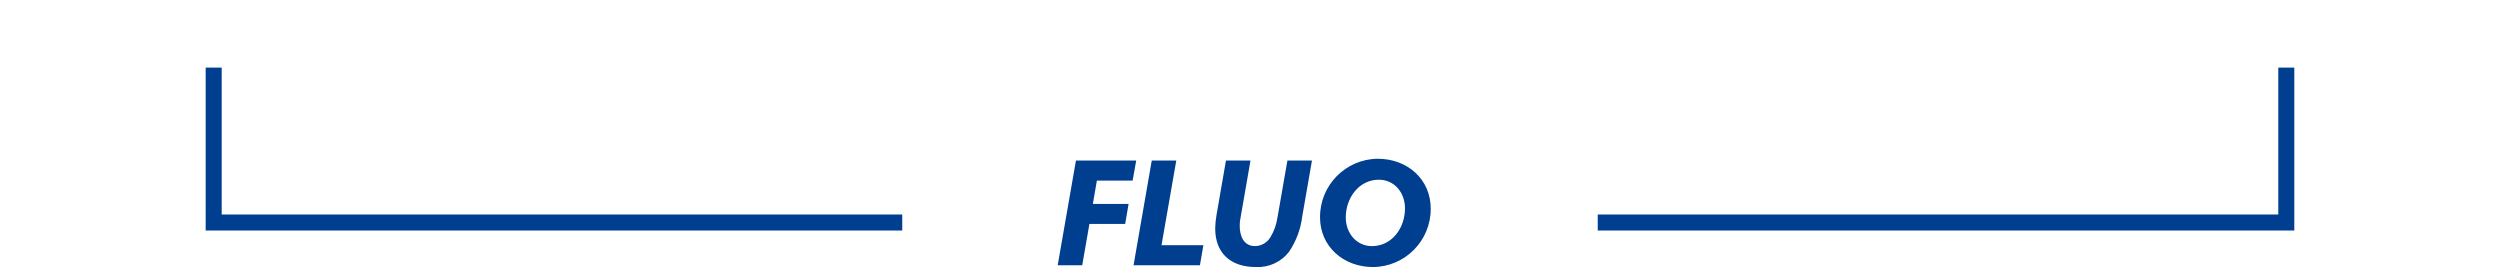 <?xml version="1.0" encoding="utf-8"?>
<!-- Generator: Adobe Illustrator 15.1.0, SVG Export Plug-In . SVG Version: 6.00 Build 0)  -->
<!DOCTYPE svg PUBLIC "-//W3C//DTD SVG 1.1//EN" "http://www.w3.org/Graphics/SVG/1.1/DTD/svg11.dtd">
<svg version="1.1" id="Vrstva_1" xmlns="http://www.w3.org/2000/svg" xmlns:xlink="http://www.w3.org/1999/xlink" x="0px" y="0px"
	 width="468px" height="50px" viewBox="-38.5 -6.332 468 50" enable-background="new -38.5 -6.332 468 50" xml:space="preserve">
<g id="Fluo" transform="translate(-362.5 -1100)">
	<path id="Path_111" fill="none" stroke="#003F8F" stroke-width="3" d="M364,1106.322v29h128.9"/>
	<path id="Path_112" fill="none" stroke="#003F8F" stroke-width="3" d="M751.995,1106.322v29H623.096"/>
	<path id="Path_193" fill="#003F8F" d="M534.628,1135.594l0.644-3.752h-6.692l0.756-4.367h6.692l0.672-3.752h-11.284l-3.416,19.6
		h4.592l1.344-7.729H534.628z M548.628,1143.322l0.644-3.752h-7.84l2.768-15.848h-4.592l-3.408,19.6H548.628z M553.5,1123.723
		l-1.764,10.164c-0.149,0.842-0.233,1.693-0.252,2.547c0,4.453,2.716,7.225,7.616,7.225c2.4,0.123,4.71-0.934,6.188-2.828
		c1.344-1.983,2.198-4.258,2.491-6.636l1.82-10.472h-4.592l-1.876,10.724c-0.192,1.288-0.64,2.526-1.315,3.64
		c-0.602,1.008-1.683,1.633-2.856,1.652c-2.156,0-2.884-1.9-2.884-3.78c-0.004-0.432,0.033-0.863,0.112-1.288l1.904-10.947H553.5z
		 M581.023,1143.658c6.008-0.039,10.848-4.939,10.809-10.947l0,0c0-5.461-4.34-9.324-9.912-9.324
		c-6.014,0.051-10.85,4.962-10.809,10.976C571.111,1139.795,575.48,1143.658,581.023,1143.658z M587.016,1132.658
		c0,3.752-2.492,7.084-6.188,7.084c-2.939,0-4.9-2.492-4.9-5.348c0-3.752,2.521-7.084,6.188-7.084
		c2.94-0.004,4.899,2.46,4.899,5.344V1132.658z"/>
</g>
</svg>
